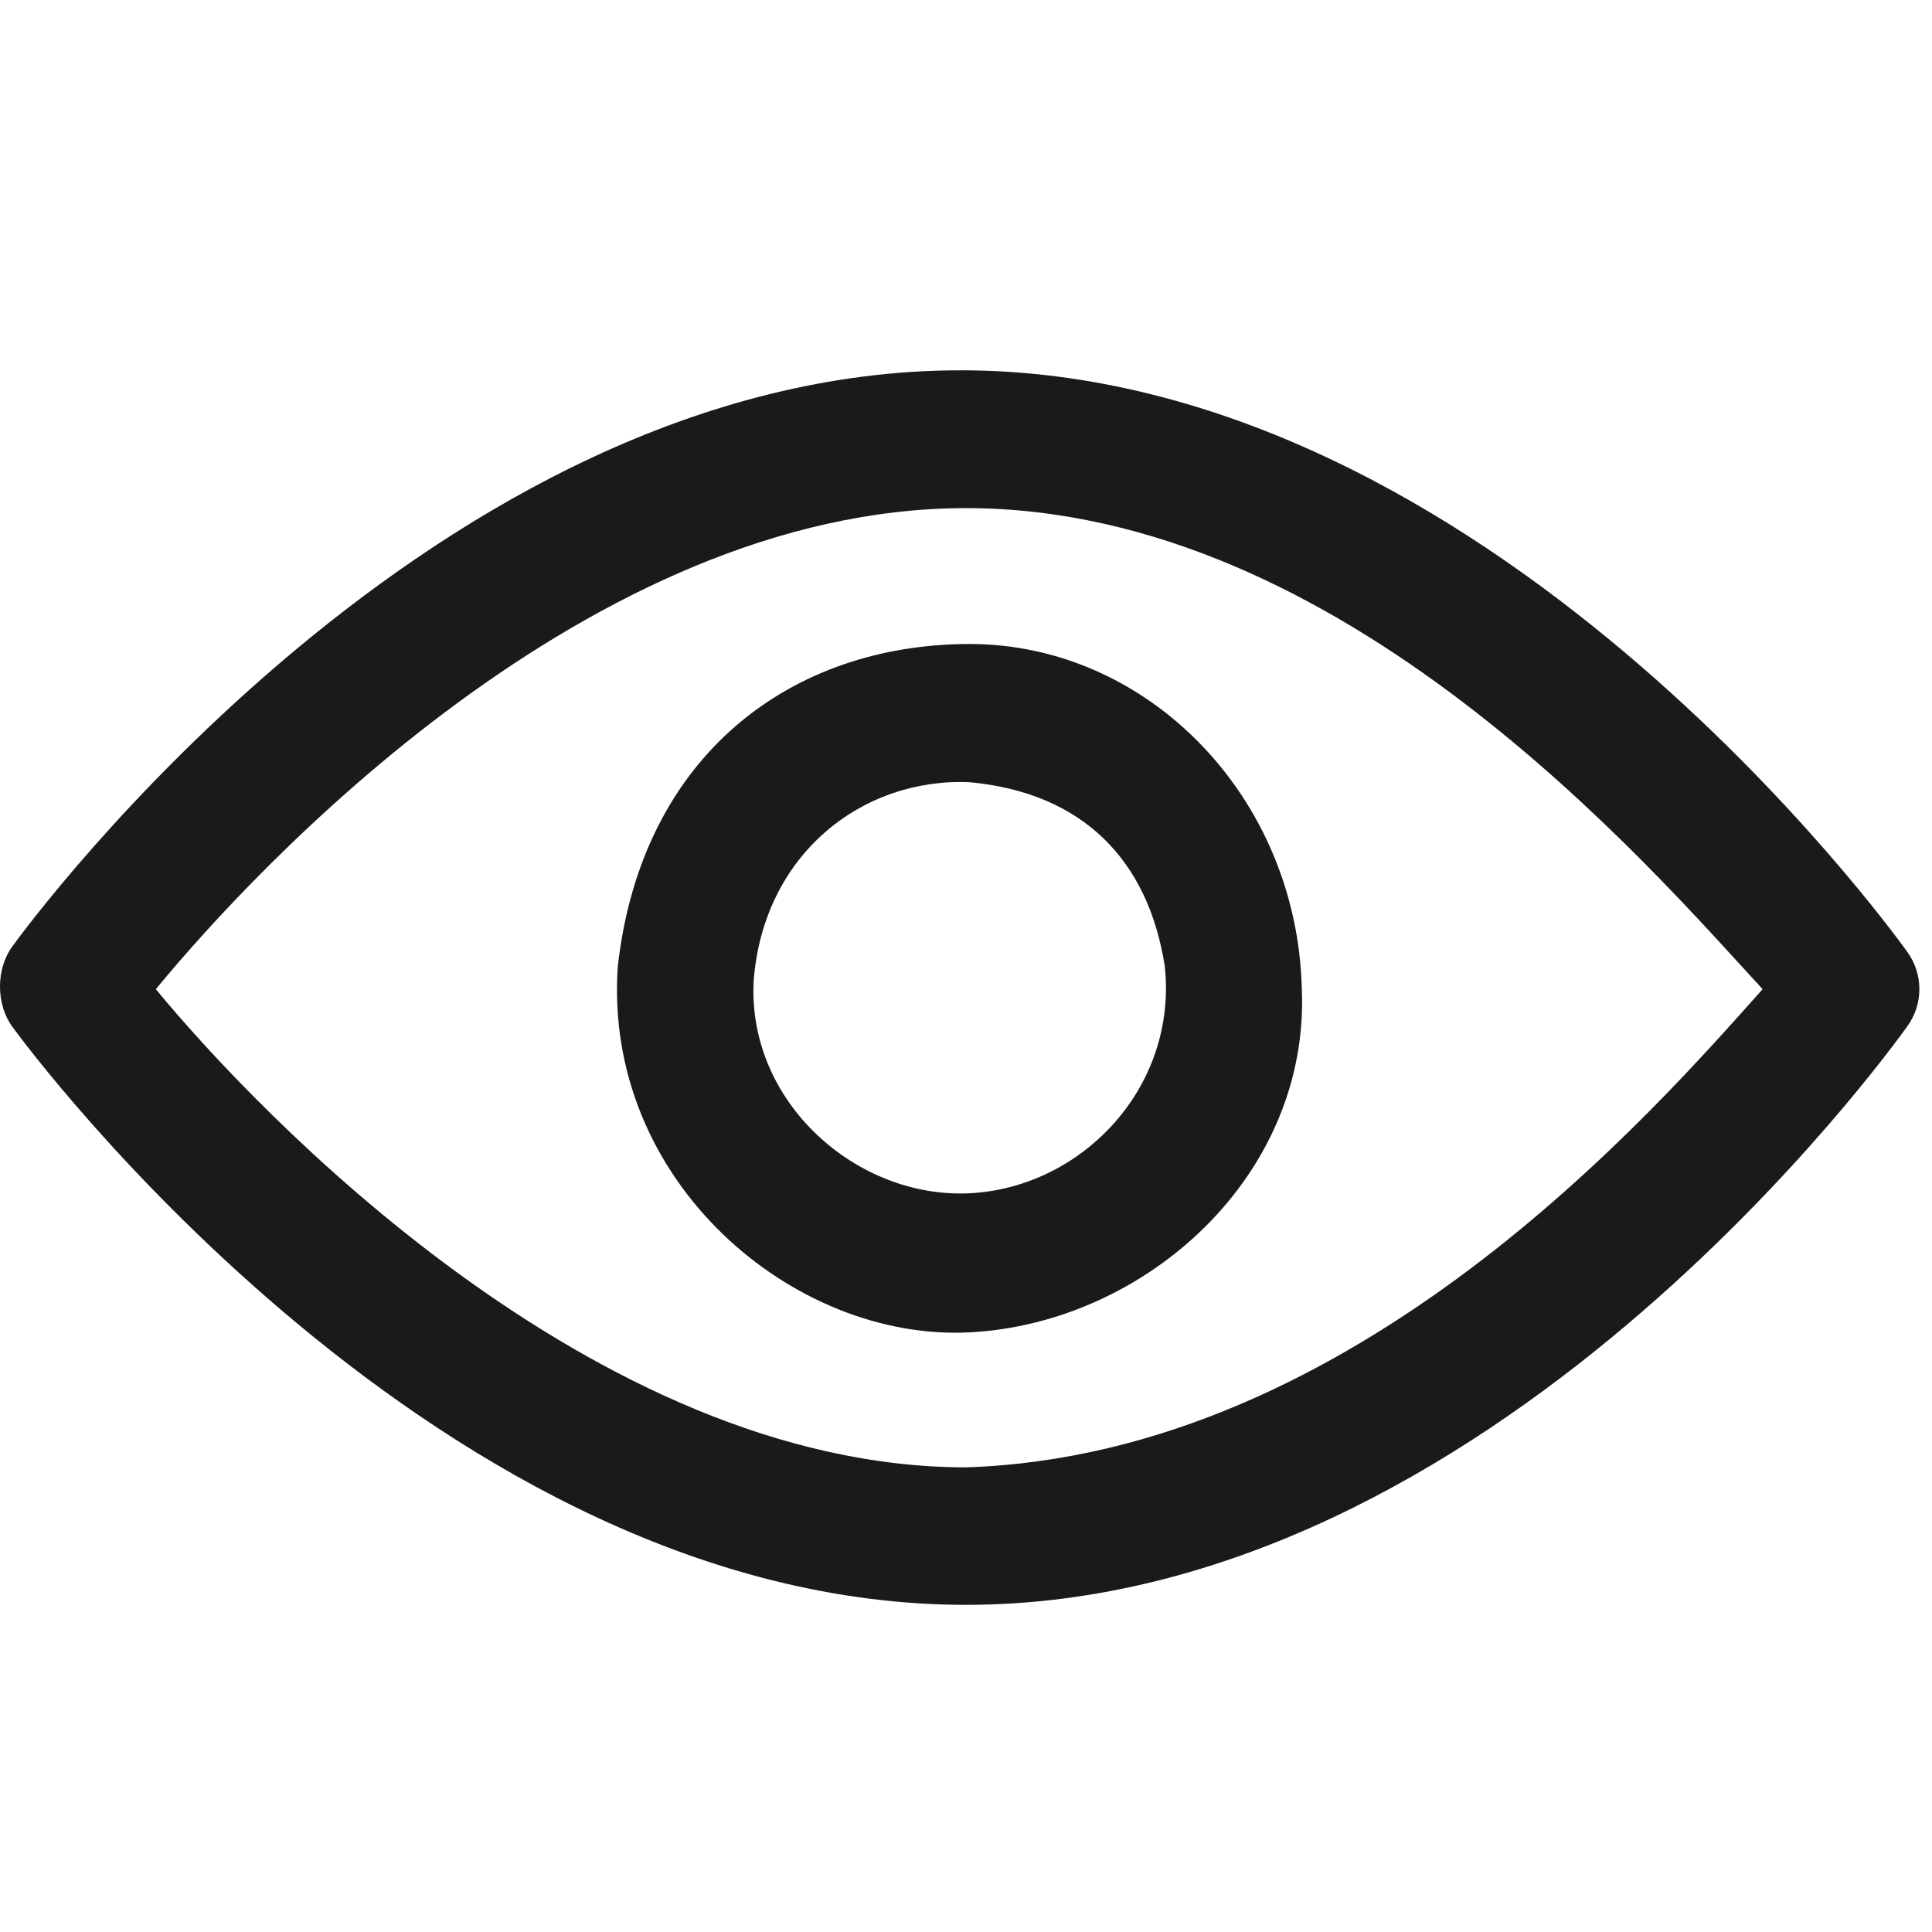 <svg xmlns="http://www.w3.org/2000/svg" width="24" height="24" viewBox="0 0 24 24">
    <path fill="#1A1A1A" fill-rule="evenodd" d="M23.69 11.82c-.213-.293-5.233-7.22-11.757-7.22C5.408 4.6.366 11.464.153 11.757c-.204.278-.204.719 0 .997.213.294 5.322 7.182 11.847 7.182 6.524 0 11.477-6.889 11.69-7.182.204-.278.204-.656 0-.934zM12 6.312c4.68 0 8.465 4.423 9.896 5.976-1.338 1.495-5.042 5.784-9.896 5.94-4.63 0-8.832-4.445-10.064-5.94C3.166 10.792 7.32 6.312 12 6.312zM12.046 8c-2.205 0-4.073 1.369-4.371 4-.189 2.675 2.184 4.665 4.371 4.551 2.187-.114 4.233-1.951 4.125-4.283C16.105 9.886 14.251 8 12.046 8zm0 1.717c1.41.132 2.217.97 2.423 2.283.163 1.51-1.031 2.753-2.423 2.823-1.391.07-2.76-1.116-2.684-2.635.119-1.58 1.355-2.53 2.684-2.471z"/>
</svg>
